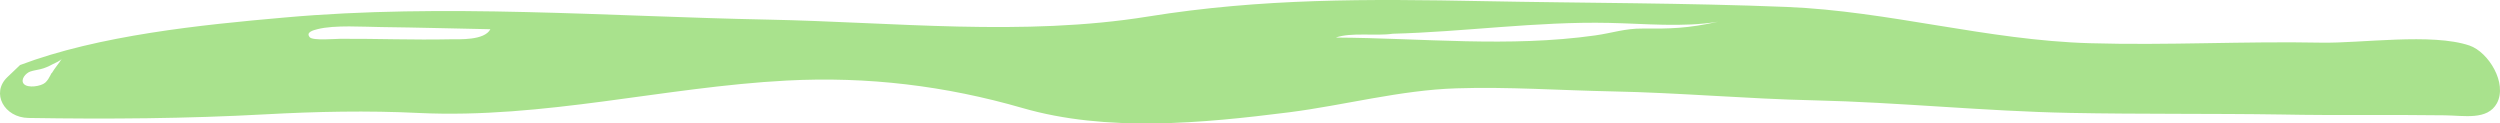 <svg width="81" height="4" viewBox="0 0 81 4" fill="none" xmlns="http://www.w3.org/2000/svg">
<path d="M80.013 1.476C78.795 1.062 76.487 1.407 75.209 1.382C72.698 1.332 70.228 1.474 67.712 1.4C64.387 1.305 61.191 0.359 57.89 0.225C54.618 0.093 51.326 0.101 48.046 0.037C44.314 -0.037 40.873 -0.056 37.194 0.536C33.147 1.189 28.954 0.716 24.866 0.635C19.706 0.534 14.37 0.107 9.226 0.567C6.502 0.806 3.207 1.142 0.65 2.107L0.234 2.504C-0.294 3.011 0.129 3.811 0.926 3.822L0.944 3.822C3.501 3.863 6.048 3.844 8.604 3.704C10.252 3.614 11.91 3.579 13.56 3.66C17.634 3.852 21.501 2.82 25.486 2.61C28.116 2.472 30.633 2.78 33.123 3.498C35.852 4.289 38.951 3.994 41.764 3.639C43.558 3.41 45.371 2.919 47.184 2.862C48.855 2.807 50.561 2.928 52.23 2.961C54.425 3.004 56.595 3.203 58.785 3.251C61.531 3.315 64.289 3.603 67.064 3.658C69.357 3.703 71.652 3.675 73.945 3.71C75.7 3.745 77.456 3.711 79.204 3.736C79.835 3.743 80.594 3.905 80.9 3.344C81.247 2.697 80.628 1.688 80.013 1.476ZM1.671 2.367C1.671 2.367 1.647 2.405 1.641 2.425C1.593 2.516 1.545 2.608 1.463 2.68C1.334 2.794 0.897 2.869 0.768 2.715C0.657 2.576 0.833 2.37 0.978 2.319C1.082 2.282 1.197 2.269 1.307 2.242C1.445 2.211 1.578 2.15 1.7 2.084C1.782 2.042 1.967 1.967 2.009 1.895C1.907 2.059 1.772 2.207 1.677 2.372L1.671 2.367ZM14.584 1.273C13.402 1.298 12.21 1.251 11.028 1.257C10.856 1.258 10.138 1.322 10.037 1.208C9.892 1.039 10.169 0.976 10.29 0.944C10.844 0.804 11.777 0.871 12.356 0.877C13.532 0.891 14.707 0.924 15.888 0.947C15.696 1.319 14.865 1.269 14.584 1.273ZM53.228 0.925C52.649 0.918 52.238 1.071 51.68 1.148C48.878 1.542 46.109 1.234 43.282 1.217C43.767 1.041 44.567 1.174 45.126 1.093C47.416 1.035 49.792 0.691 52.137 0.742C53.289 0.765 54.52 0.892 55.665 0.704C54.674 0.924 54.106 0.932 53.228 0.925Z" fill="#A9E28D"/>
</svg>
